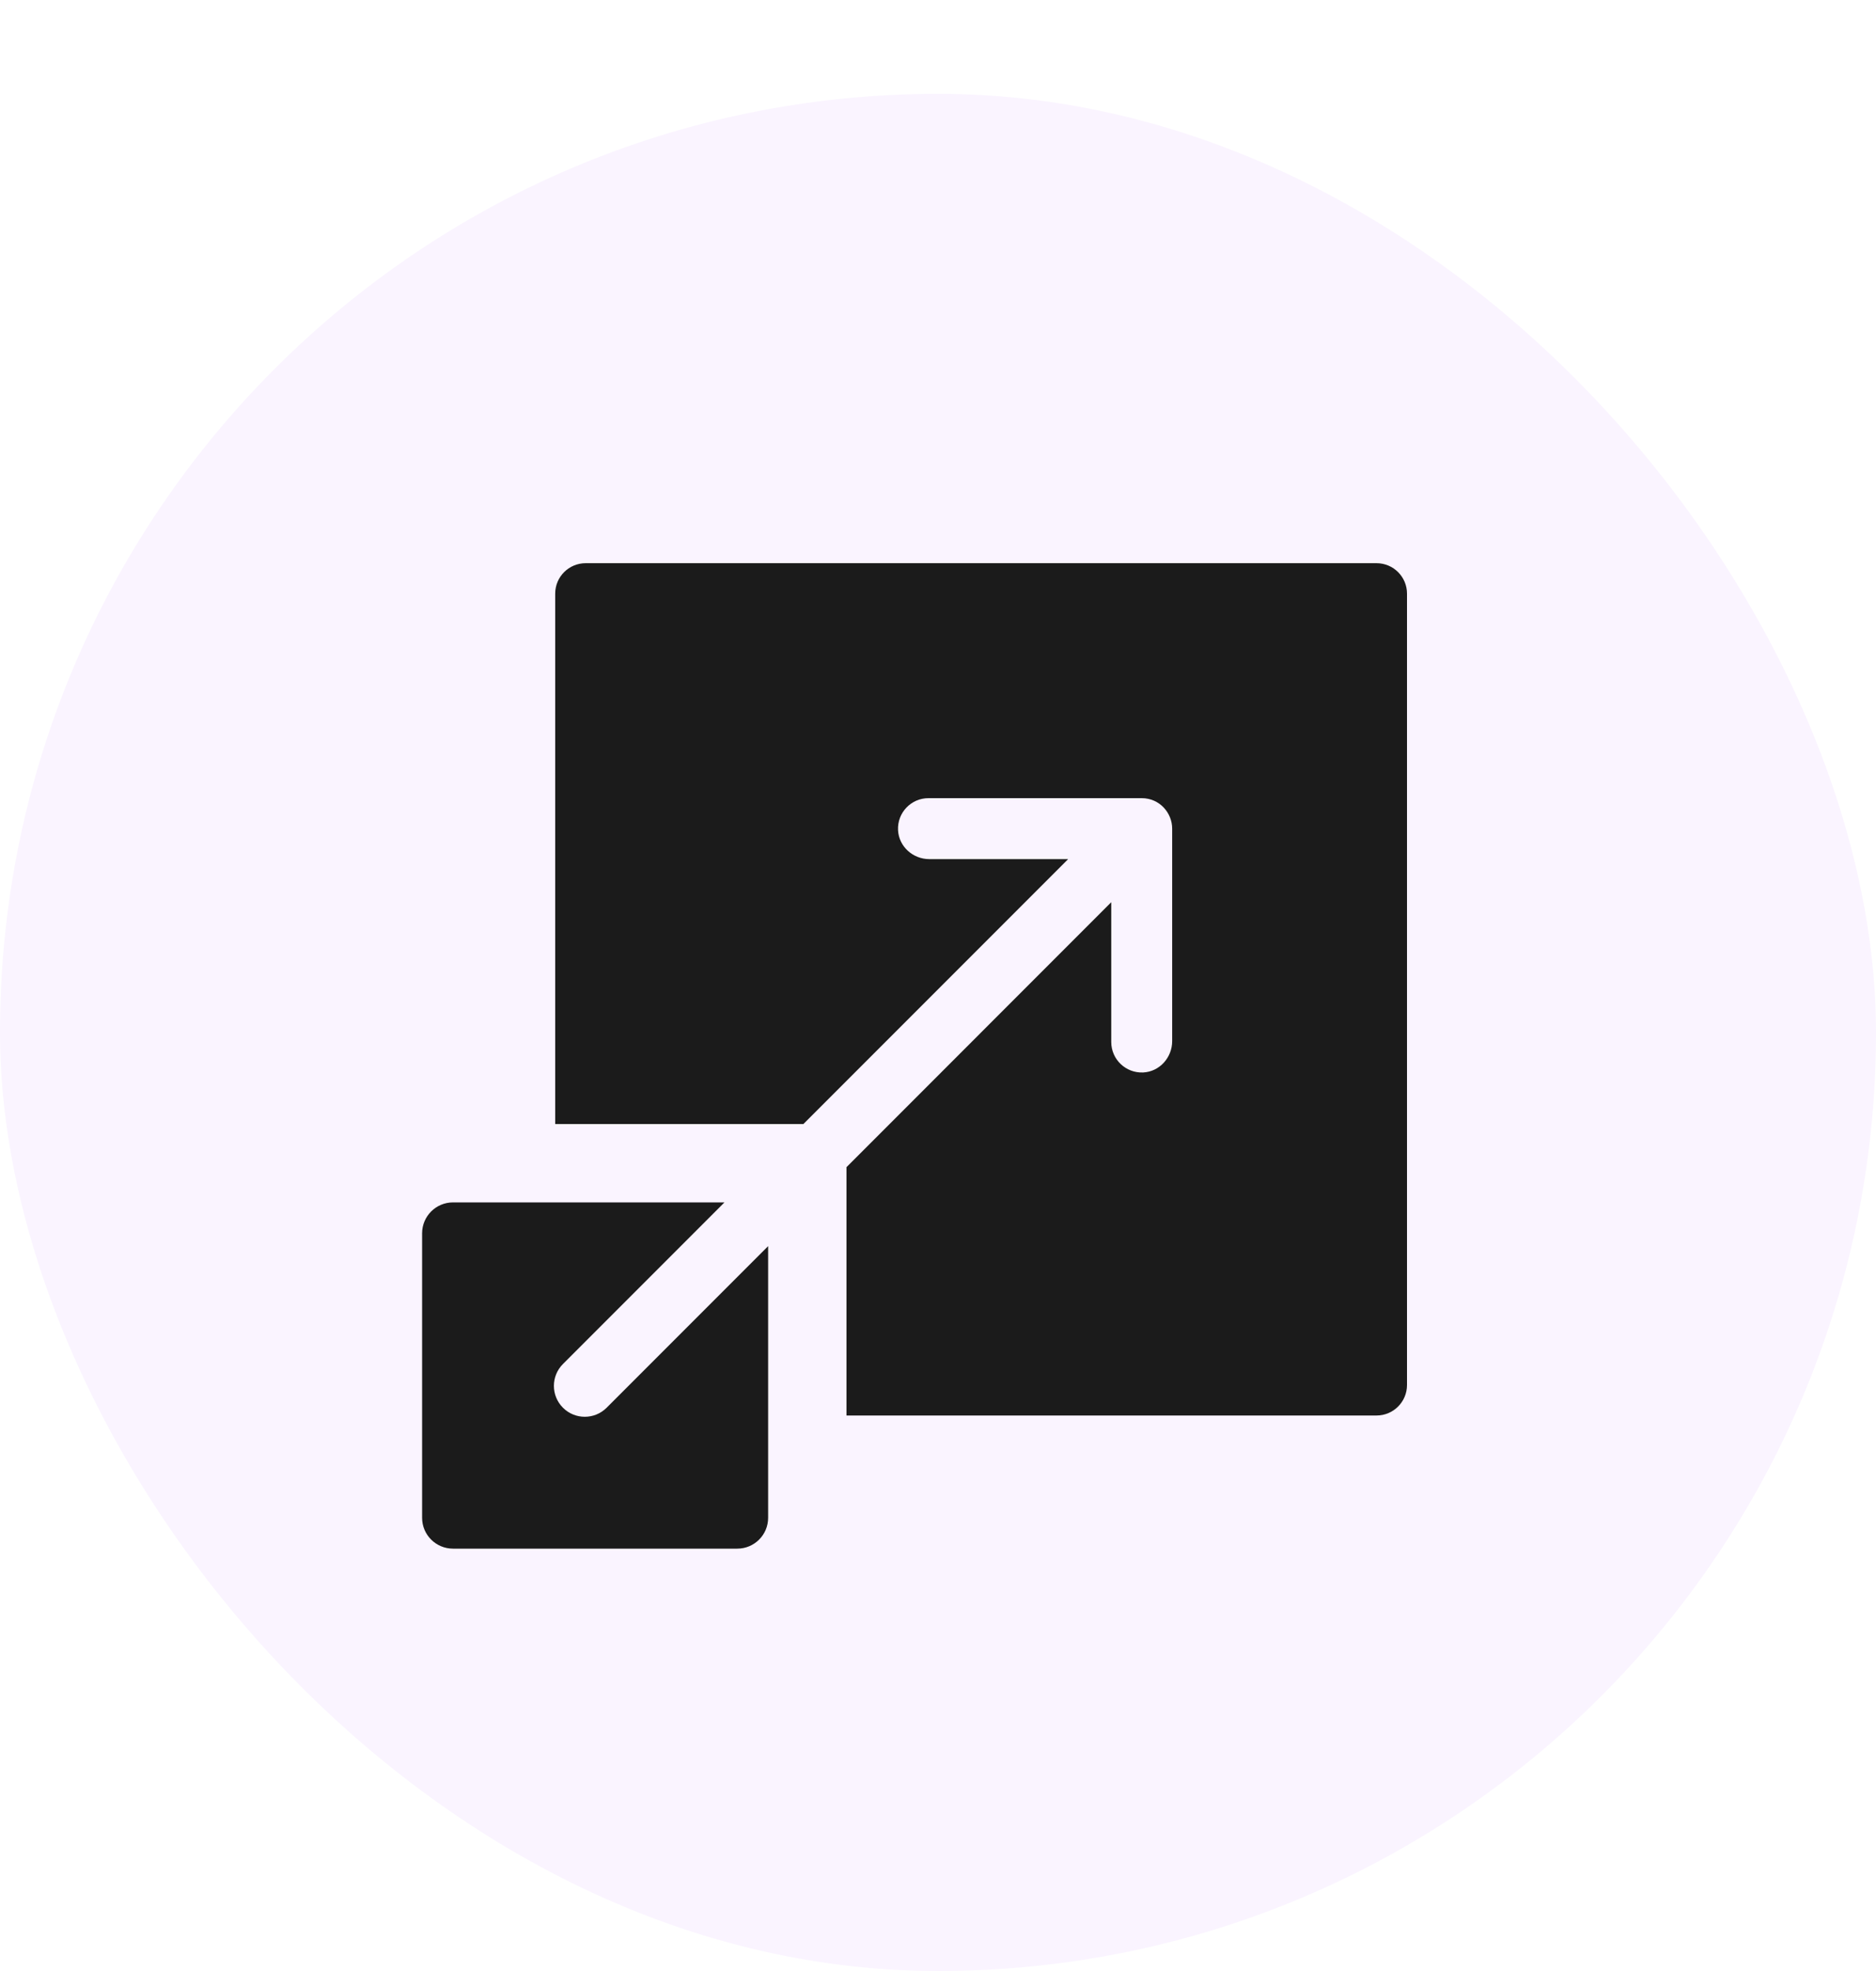 <svg width="40" height="42" viewBox="0 0 40 42" fill="none" xmlns="http://www.w3.org/2000/svg">
<g filter="url(#filter0_d_12680_35902)">
<rect y="0" width="40" height="40" rx="20" fill="#FAF4FF"/>
<path d="M29.35 10.001H12.488C12.129 10.001 11.838 10.291 11.838 10.65V21.952H17.13C22.392 16.689 21.268 17.813 22.775 16.307H19.815C19.465 16.307 19.164 16.038 19.148 15.688C19.131 15.315 19.428 15.008 19.797 15.008H24.343C24.727 15.008 24.993 15.324 24.993 15.657V20.185C24.993 20.535 24.725 20.836 24.375 20.853C24.002 20.87 23.694 20.573 23.694 20.204V17.225C22.187 18.732 23.311 17.608 18.049 22.871V28.163H29.35C29.709 28.163 30 27.872 30 27.513V10.65C30 10.291 29.709 10.001 29.35 10.001Z" fill="#1B1B1B"/>
<path d="M12.003 27.997C11.746 27.74 11.746 27.323 12.003 27.066L15.447 23.622C15.318 23.622 9.748 23.622 9.659 23.622C9.295 23.622 9 23.917 9 24.281V30.342C9 30.706 9.295 31 9.659 31H15.72C16.084 31 16.378 30.706 16.378 30.342C16.378 30.206 16.378 24.737 16.378 24.554L12.935 27.997C12.678 28.254 12.26 28.255 12.003 27.997Z" fill="#1B1B1B"/>
</g>
<defs>
<filter id="filter0_d_12680_35902" x="0" y="0" width="40" height="42" filterUnits="userSpaceOnUse" color-interpolation-filters="sRGB">
<feFlood flood-opacity="0" result="BackgroundImageFix"/>
<feColorMatrix in="SourceAlpha" type="matrix" values="0 0 0 0 0 0 0 0 0 0 0 0 0 0 0 0 0 0 127 0" result="hardAlpha"/>
<feOffset dy="2"/>
<feComposite in2="hardAlpha" operator="out"/>
<feColorMatrix type="matrix" values="0 0 0 0 0.322 0 0 0 0 0.11 0 0 0 0 0.471 0 0 0 0.9 0"/>
<feBlend mode="normal" in2="BackgroundImageFix" result="effect1_dropShadow_12680_35902"/>
<feBlend mode="normal" in="SourceGraphic" in2="effect1_dropShadow_12680_35902" result="shape"/>
</filter>
</defs>
</svg>
